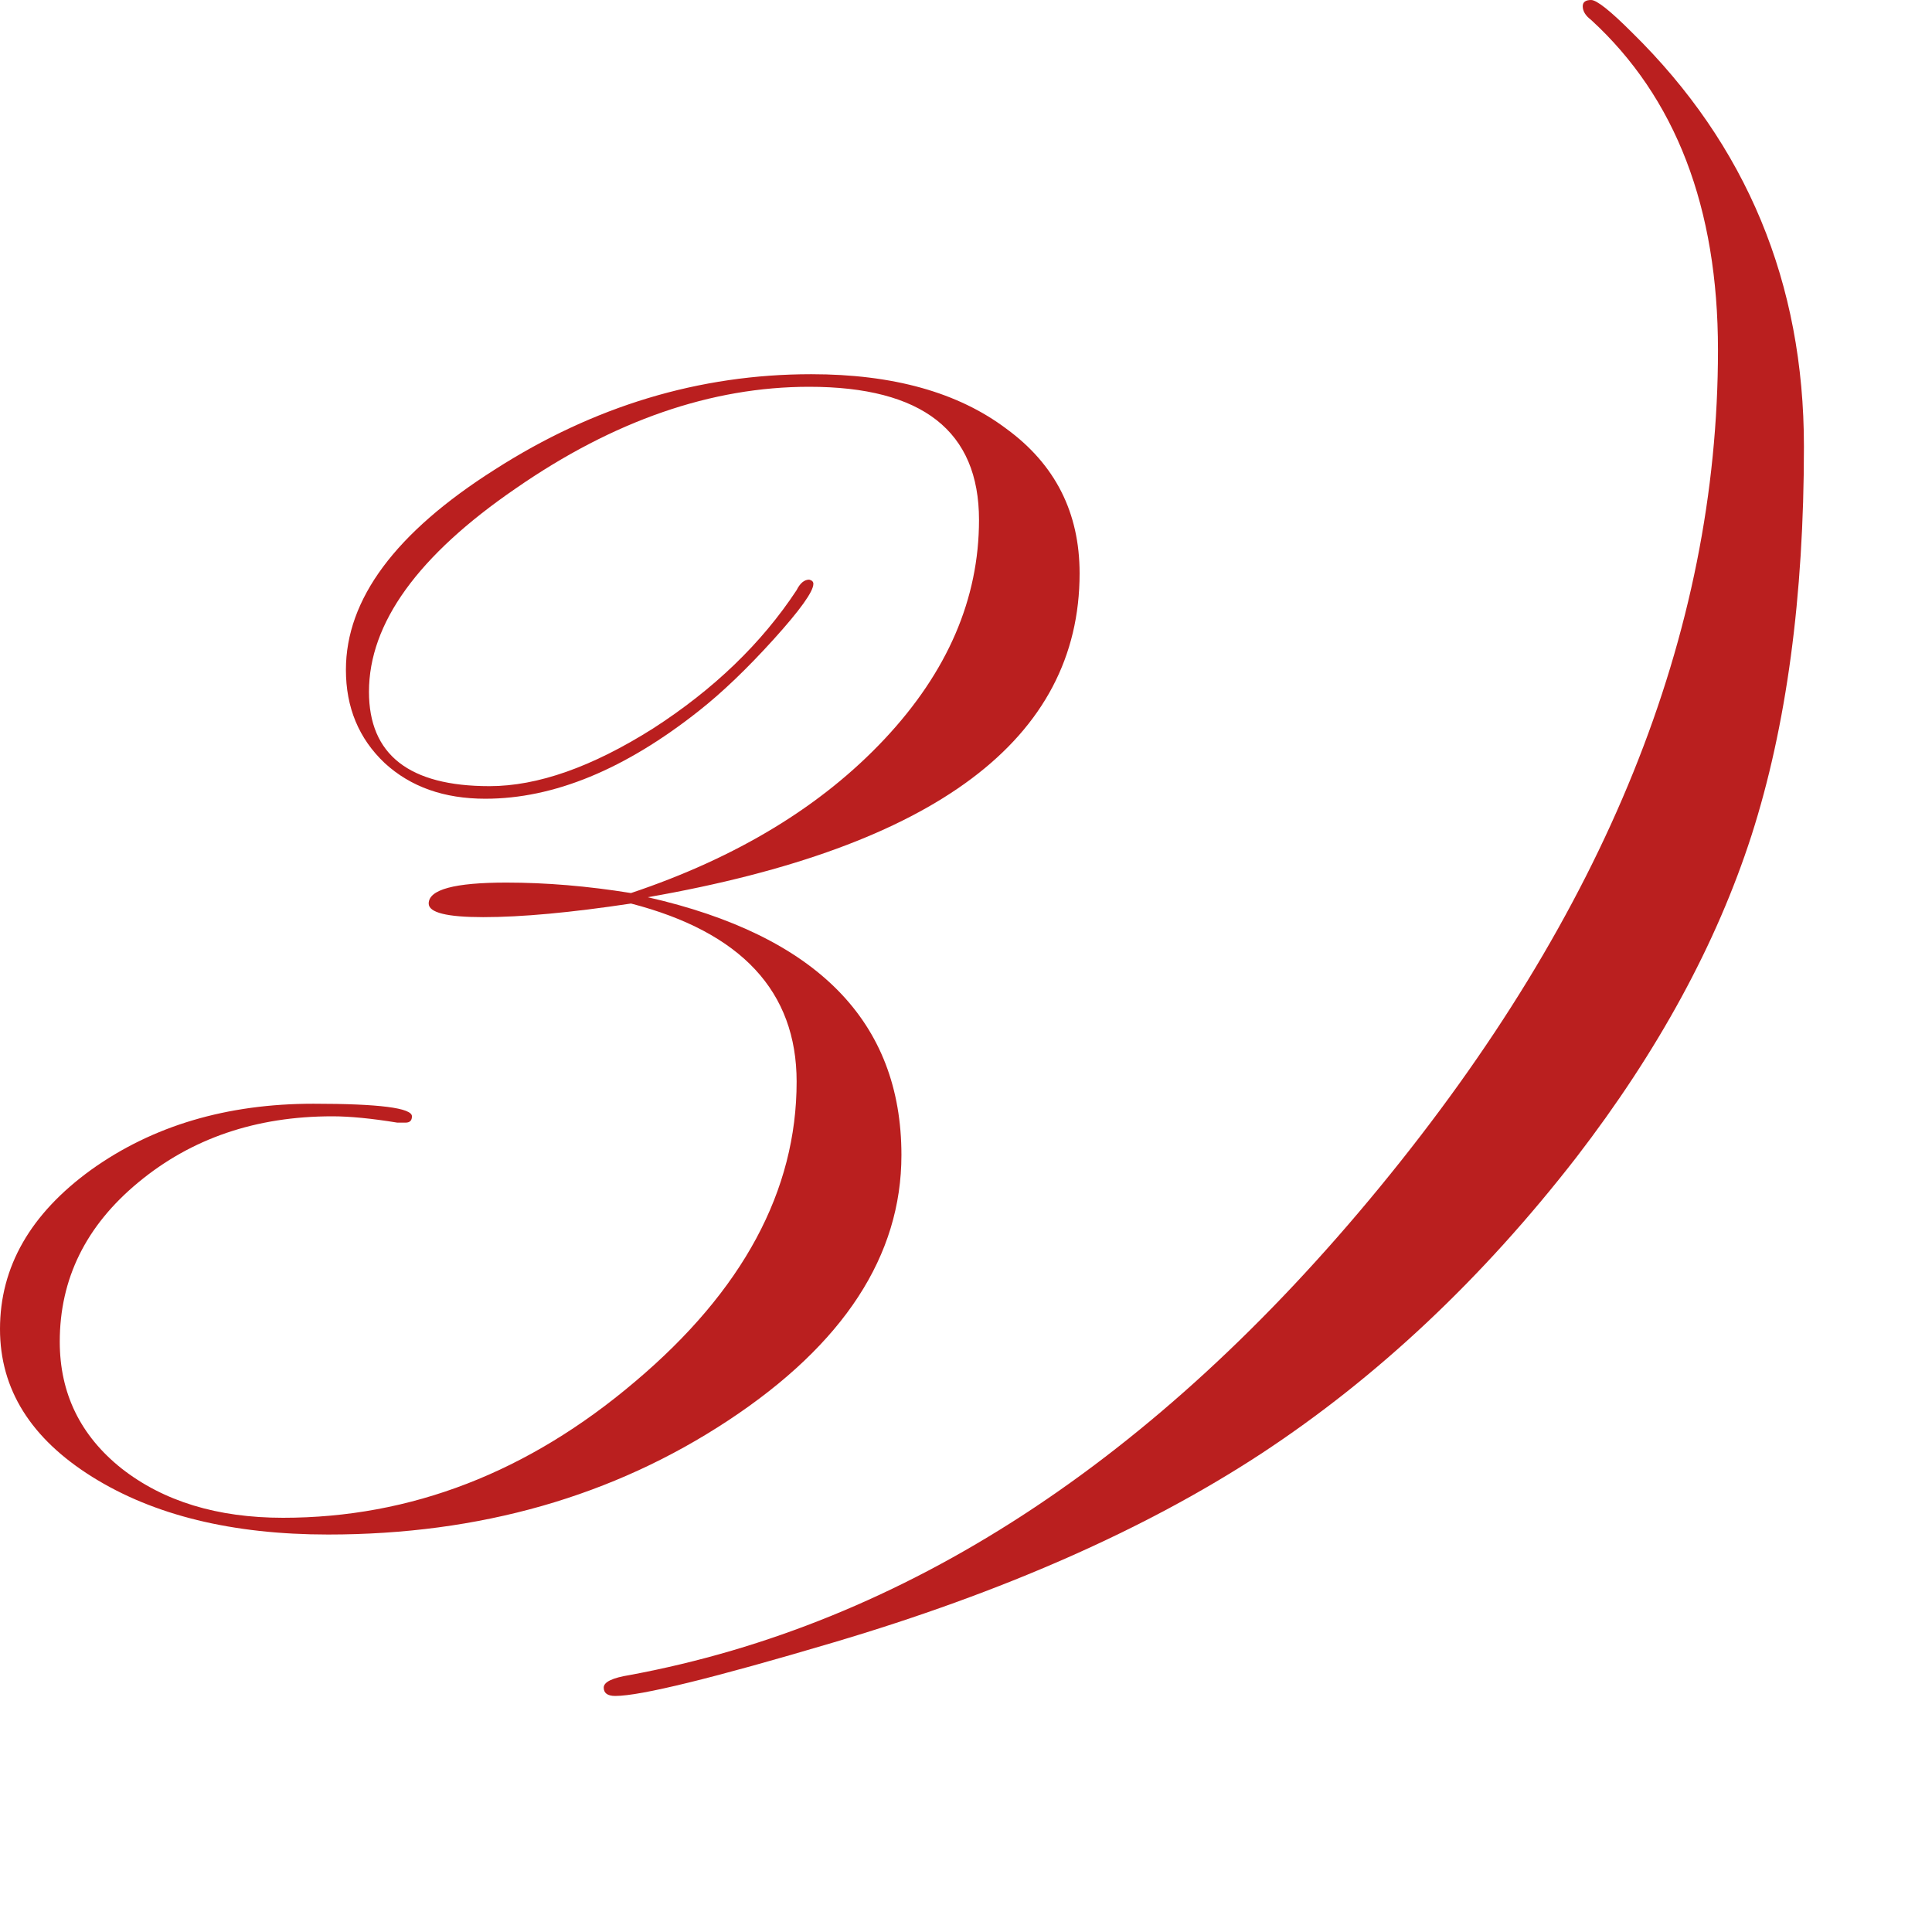 <?xml version="1.0" encoding="UTF-8"?> <svg xmlns="http://www.w3.org/2000/svg" width="45" height="45" viewBox="0 0 45 45" fill="none"><path d="M42.017 10.4C42.017 13.9 41.61 16.919 40.796 19.458C39.982 21.981 38.623 24.479 36.719 26.953C34.522 29.785 32.072 32.088 29.37 33.862C26.685 35.62 23.364 37.085 19.409 38.257C16.61 39.087 14.917 39.502 14.331 39.502C14.152 39.502 14.062 39.437 14.062 39.307C14.062 39.176 14.266 39.079 14.673 39.014C21.069 37.825 26.888 34.041 32.129 27.661C37.386 21.265 40.015 14.762 40.015 8.154C40.015 4.834 39.03 2.271 37.06 0.464C36.93 0.366 36.865 0.26 36.865 0.146C36.865 0.049 36.93 0 37.06 0C37.191 0 37.508 0.252 38.013 0.757C40.682 3.377 42.017 6.592 42.017 10.4Z" fill="#BA1F1F"></path><path d="M25.146 13.354C25.146 17.212 21.794 19.727 15.088 20.898C19.027 21.794 20.996 23.796 20.996 26.904C20.996 29.248 19.653 31.307 16.968 33.081C14.282 34.855 11.174 35.742 7.642 35.742C5.412 35.742 3.581 35.295 2.148 34.399C0.716 33.504 0 32.357 0 30.957C0 29.509 0.708 28.271 2.124 27.246C3.556 26.221 5.282 25.708 7.3 25.708C8.83 25.708 9.595 25.806 9.595 26.001C9.595 26.099 9.546 26.148 9.448 26.148H9.253C8.651 26.05 8.146 26.001 7.739 26.001C5.965 26.001 4.46 26.514 3.223 27.539C2.002 28.548 1.392 29.785 1.392 31.25C1.392 32.454 1.872 33.439 2.832 34.204C3.809 34.969 5.062 35.352 6.592 35.352C9.57 35.352 12.305 34.294 14.795 32.178C17.301 30.062 18.555 27.734 18.555 25.195C18.555 23.096 17.269 21.712 14.697 21.045C13.297 21.256 12.15 21.362 11.255 21.362C10.409 21.362 9.985 21.256 9.985 21.045C9.985 20.719 10.588 20.557 11.792 20.557C12.72 20.557 13.688 20.638 14.697 20.801C17.171 19.971 19.141 18.774 20.605 17.212C22.07 15.649 22.803 13.949 22.803 12.109C22.803 10.042 21.484 9.009 18.848 9.009C16.569 9.009 14.29 9.798 12.012 11.377C9.733 12.94 8.594 14.518 8.594 16.113C8.594 17.578 9.53 18.311 11.401 18.311C12.524 18.311 13.794 17.863 15.21 16.968C16.626 16.056 17.741 14.982 18.555 13.745C18.636 13.582 18.734 13.501 18.848 13.501C18.913 13.517 18.945 13.55 18.945 13.599C18.945 13.778 18.636 14.209 18.018 14.893C17.399 15.576 16.821 16.13 16.284 16.553C14.559 17.92 12.899 18.604 11.304 18.604C10.343 18.604 9.562 18.327 8.96 17.773C8.358 17.204 8.057 16.48 8.057 15.601C8.057 13.957 9.212 12.402 11.523 10.938C13.835 9.456 16.292 8.716 18.896 8.716C20.801 8.716 22.314 9.139 23.438 9.985C24.577 10.815 25.146 11.938 25.146 13.354Z" fill="#BA1F1F"></path></svg> 